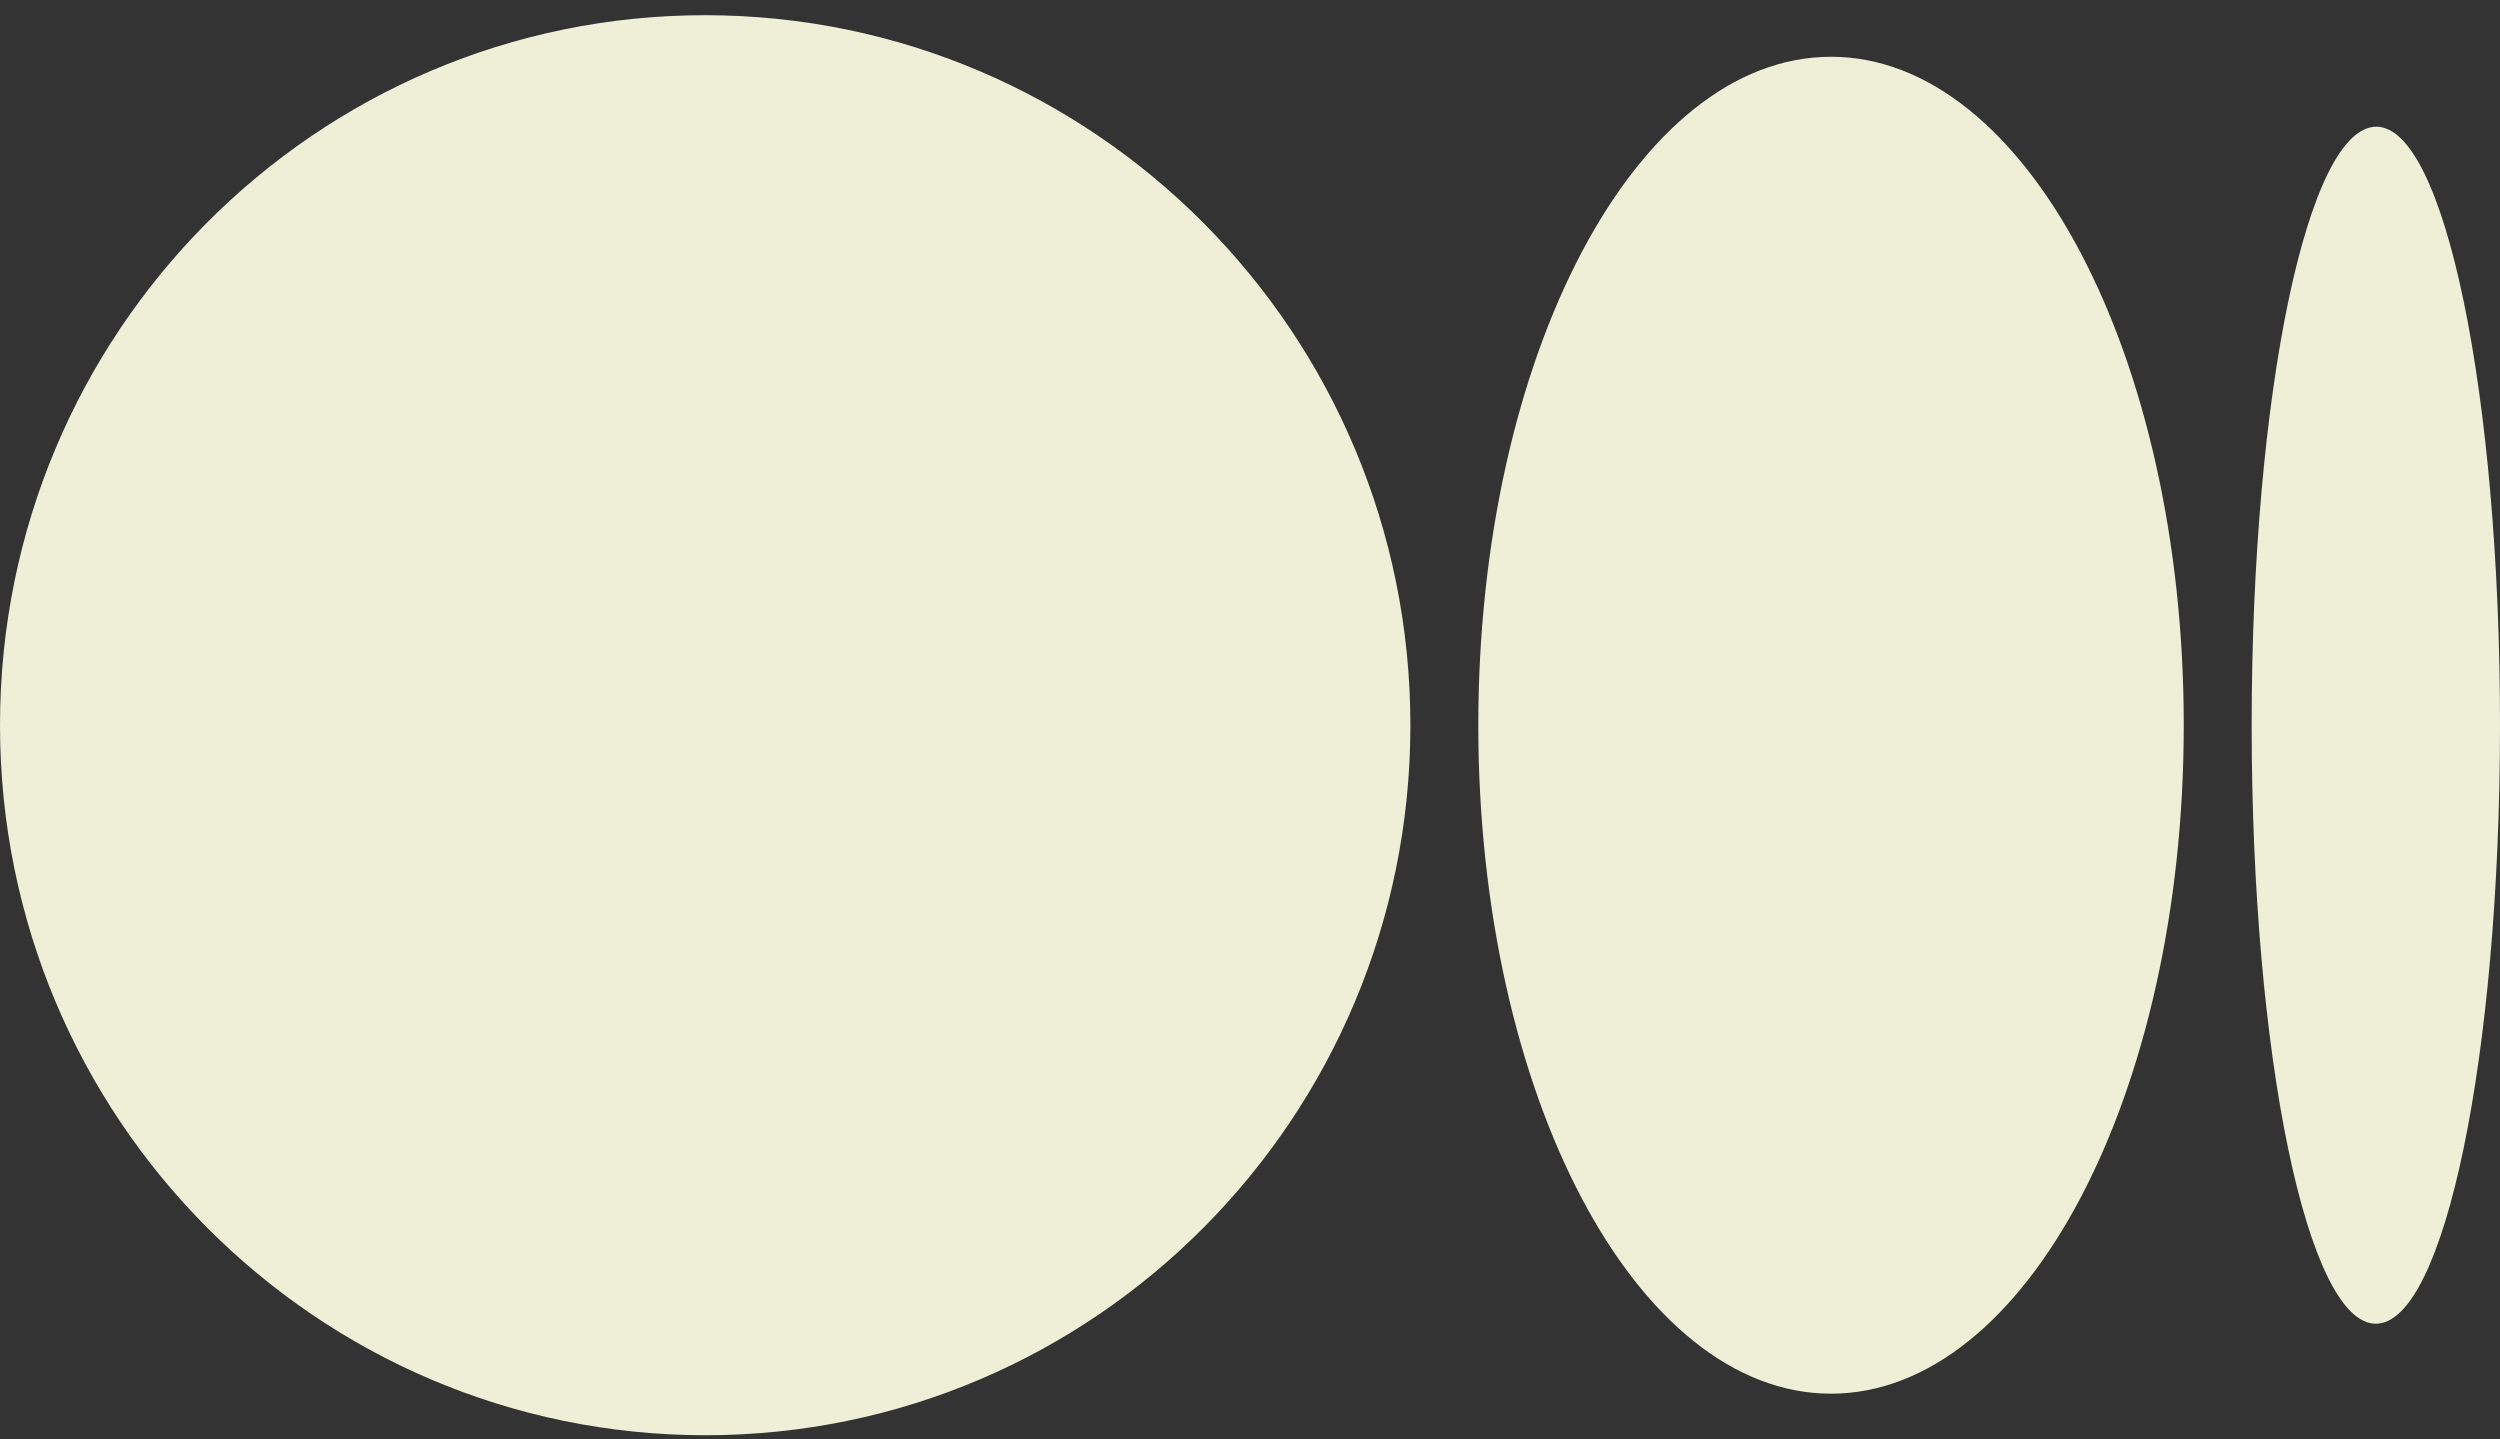 <?xml version="1.0" encoding="utf-8"?>
<!-- Generator: Adobe Illustrator 28.0.0, SVG Export Plug-In . SVG Version: 6.00 Build 0)  -->
<svg version="1.1" id="svg5" xmlns:svg="http://www.w3.org/2000/svg"
	 xmlns="http://www.w3.org/2000/svg" xmlns:xlink="http://www.w3.org/1999/xlink" x="0px" y="0px" viewBox="0 0 493.3 284"
	 style="enable-background:new 0 0 493.3 284;" xml:space="preserve">
<rect x="0" y="0" width="493.3" height="284" fill="#333333" stroke="none"/>
<style type="text/css">
	.st0{fill:#EFEED6;}
</style>
<g id="layer1">
	<path id="path857" class="st0" d="M278.3,143.1c0,77.4-62.3,140.1-139.1,140.1S0,220.5,0,143.1S62.3,3,139.1,3
		S278.3,65.7,278.3,143.1 M430.9,143.1c0,72.8-31.1,131.9-69.6,131.9s-69.6-59.1-69.6-131.9s31.1-131.9,69.6-131.9
		S430.9,70.3,430.9,143.1 M493.3,143.1c0,65.3-11,118.1-24.5,118.1c-13.5,0-24.5-52.9-24.5-118.1S455.3,25,468.9,25
		C482.4,25,493.3,77.9,493.3,143.1"/>
</g>
</svg>
